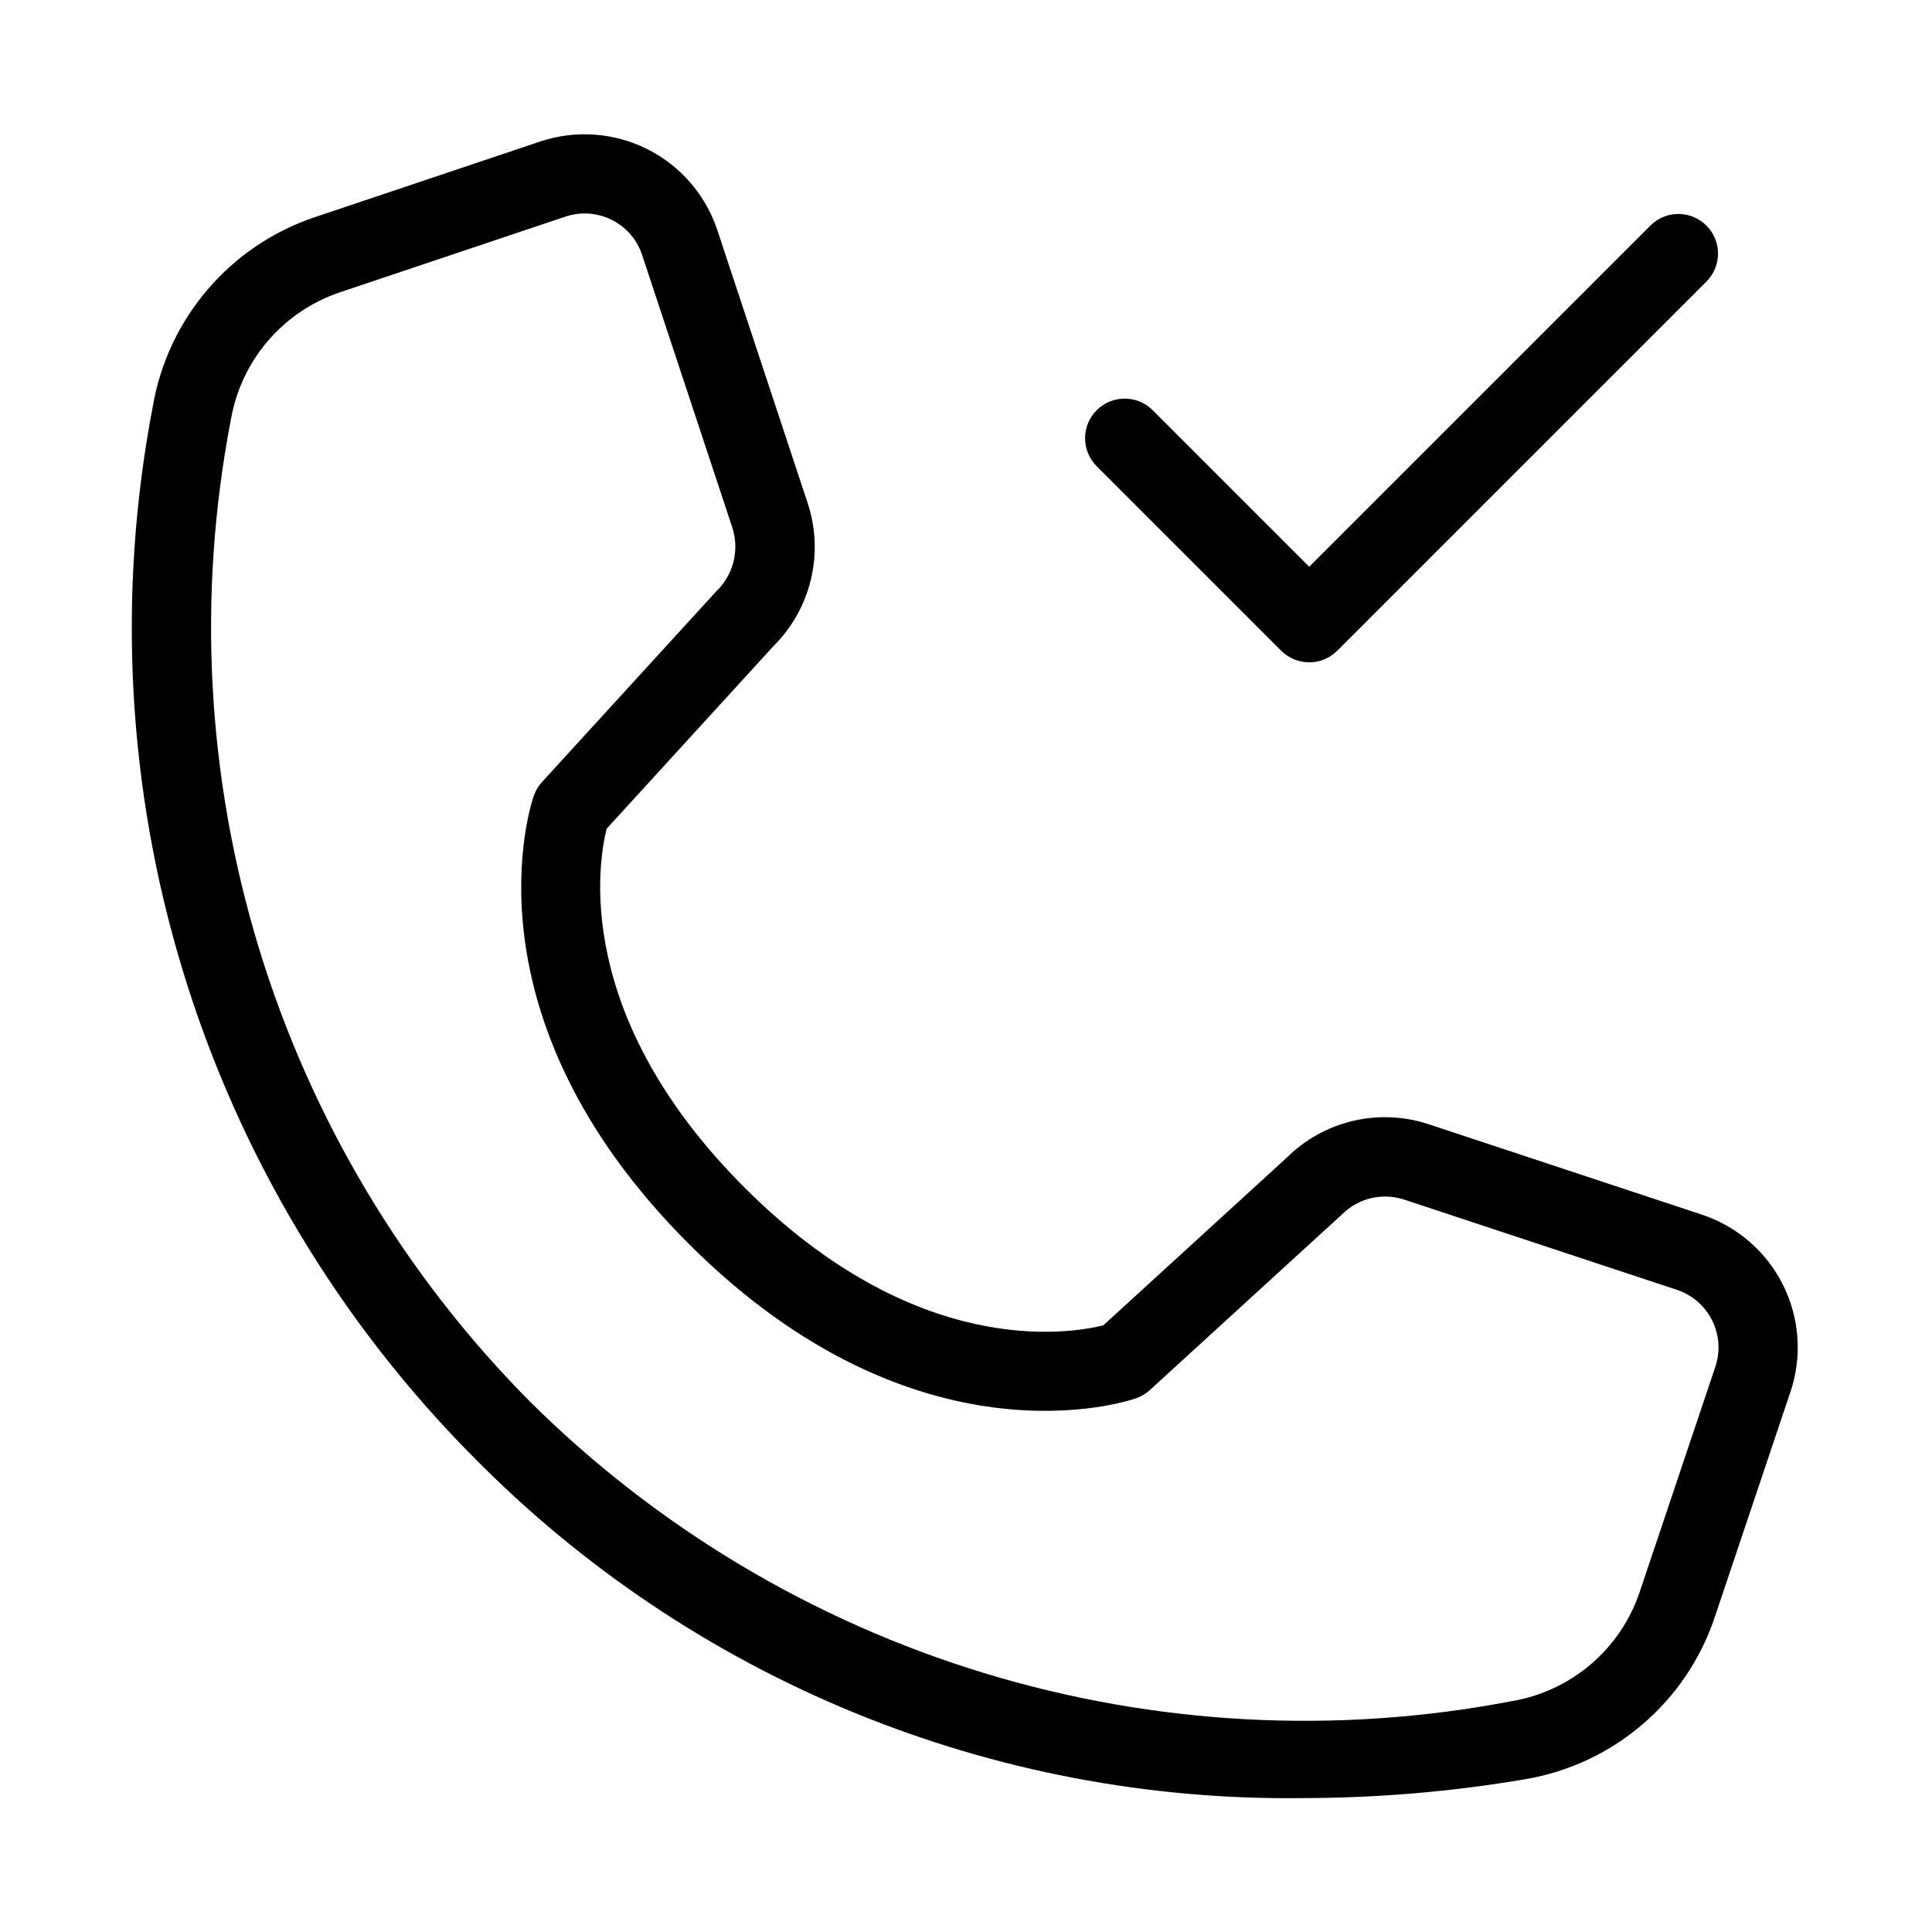 <?xml version="1.0" encoding="UTF-8"?>
<!-- Uploaded to: SVG Repo, www.svgrepo.com, Generator: SVG Repo Mixer Tools -->
<svg fill="#000000" width="800px" height="800px" version="1.1" viewBox="144 144 512 512" xmlns="http://www.w3.org/2000/svg">
 <path d="m489.15 620.51c19.793-0.012 39.551-1.684 59.062-5.004 11.48-1.938 22.215-6.957 31.062-14.527 8.848-7.566 15.469-17.398 19.16-28.438l20.027-59.613 0.004-0.004c3.16-9.34 2.461-19.559-1.938-28.387s-12.133-15.535-21.496-18.641l-72.242-23.902c-6.481-2.18-13.438-2.519-20.098-0.977-6.66 1.543-12.762 4.902-17.621 9.711l-48.688 44.504c-9.164 2.266-49.621 8.949-95.09-36.531-45.551-45.559-38.785-86.066-36.531-95.078l44.176-48.359c4.914-4.867 8.363-11.012 9.965-17.734 1.602-6.727 1.289-13.766-0.902-20.324l-23.902-72.23c-3.109-9.359-9.816-17.094-18.645-21.496-8.824-4.398-19.039-5.098-28.383-1.949l-59.613 20.012c-11.043 3.699-20.871 10.328-28.438 19.18-7.57 8.848-12.594 19.582-14.543 31.062-9.535 49.859-6.762 101.29 8.082 149.83 14.848 48.543 41.312 92.727 77.105 128.72 28.633 29.027 62.832 51.98 100.55 67.477 37.715 15.492 78.168 23.215 118.94 22.703zm-283.98-365.2c1.312-7.738 4.699-14.973 9.801-20.938 5.102-5.965 11.727-10.434 19.168-12.93l59.613-20.008c4.074-1.391 8.535-1.086 12.383 0.84 3.816 1.898 6.711 5.246 8.035 9.297l23.902 72.234c0.953 2.945 1.059 6.098 0.297 9.098s-2.359 5.723-4.602 7.856l-46.145 50.5c-0.957 1.047-1.688 2.273-2.152 3.609-0.832 2.348-19.465 58.219 40.98 118.68 60.453 60.453 116.37 41.832 118.66 40.988 1.336-0.461 2.566-1.191 3.606-2.152l50.84-46.473c2.125-2.152 4.805-3.668 7.746-4.371 2.938-0.703 6.016-0.57 8.883 0.383l72.242 23.902c4.059 1.355 7.41 4.269 9.316 8.102s2.203 8.266 0.828 12.316l-20.027 59.613v0.004c-2.496 7.438-6.961 14.062-12.926 19.16-5.965 5.102-13.203 8.484-20.941 9.793-46.547 8.934-94.57 6.375-139.91-7.449-45.34-13.82-86.621-38.492-120.27-71.875-33.387-33.641-58.066-74.922-71.891-120.26-13.824-45.336-16.383-93.363-7.445-139.91zm229.39 12.168c-4.027-4.109-3.996-10.699 0.074-14.77 4.07-4.066 10.656-4.102 14.766-0.074l41.555 41.555 90.547-90.539c4.121-3.977 10.668-3.922 14.715 0.129 4.051 4.047 4.106 10.594 0.129 14.711l-97.969 97.961c-1.969 1.969-4.637 3.074-7.422 3.074-2.781 0-5.453-1.105-7.422-3.074z"/>
</svg>